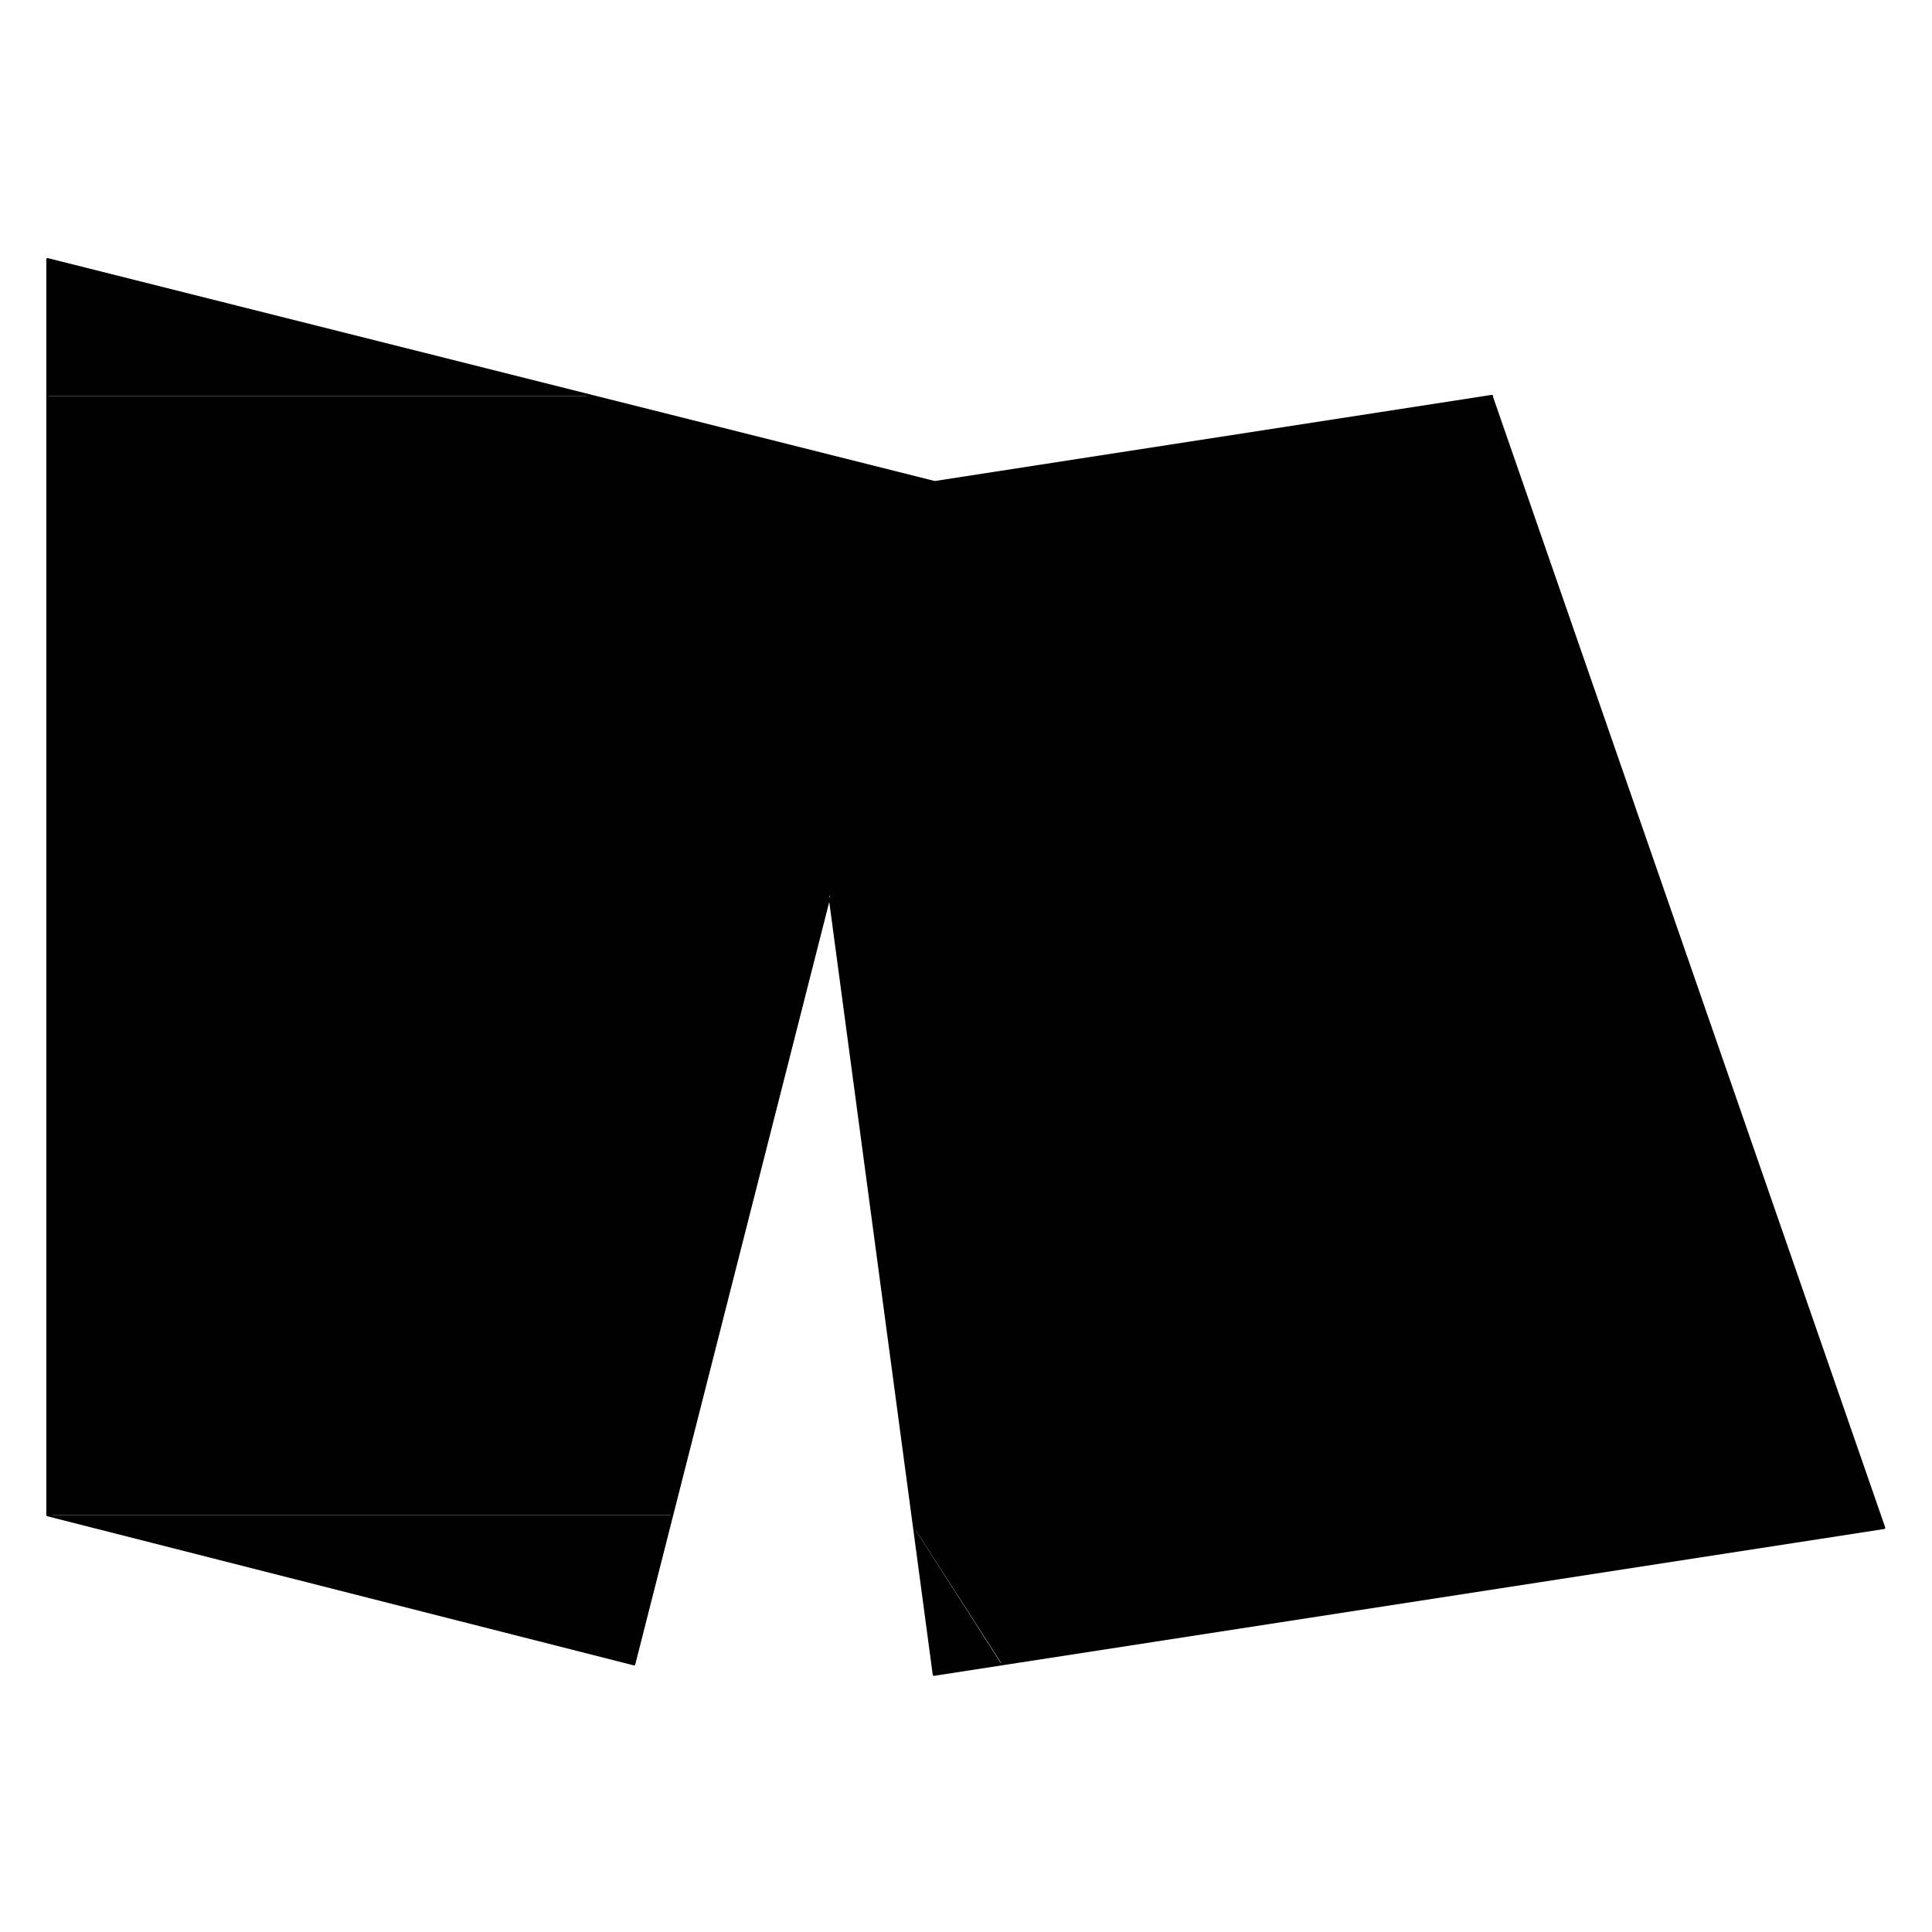 <?xml version="1.0" encoding="utf-8"?>
<!-- Generator: Adobe Illustrator 24.3.0, SVG Export Plug-In . SVG Version: 6.00 Build 0)  -->
<svg version="1.1" id="Layer_1" xmlns="http://www.w3.org/2000/svg" xmlns:xlink="http://www.w3.org/1999/xlink" x="0px" y="0px"
	 viewBox="0 0 500 500" style="enable-background:new 0 0 500 500;" xml:space="preserve">
<style type="text/css">
	.st0{fill:#010101;}
	.st1{fill:none;}
	.st2{fill:none;stroke:#000000;stroke-width:0.617;stroke-linecap:round;stroke-linejoin:round;stroke-miterlimit:10;}
</style>
<polygon class="st0" points="12.3,67.1 153.3,102.5 12.3,102.5 "/>
<polygon class="st1" points="12.3,67.1 153.3,102.5 12.3,102.5 "/>
<polygon class="st0" points="386,102.5 393.7,124.8 241.9,124.8 "/>
<polygon class="st1" points="386,102.5 393.7,124.8 241.9,124.8 "/>
<path class="st0" d="M12.3,102.5L242,124.8H12.3V102.5z M153.3,102.5h-141L242,124.8L153.3,102.5z"/>
<path class="st1" d="M12.3,102.5L242,124.8H12.3V102.5z M153.3,102.5h-141L242,124.8L153.3,102.5z"/>
<path class="st0" d="M12.3,124.8l418.6,107H12.3V124.8z M393.7,124.8H12.3l418.6,107L393.7,124.8z"/>
<path class="st1" d="M12.3,124.8l418.6,107H12.3V124.8z M393.7,124.8H12.3l418.6,107L393.7,124.8z"/>
<path class="st0" d="M12.3,231.8l161.6,160.3H12.3V231.8z M214.7,231.8H12.3l161.6,160.3L214.7,231.8z"/>
<path class="st1" d="M12.3,231.8l161.6,160.3H12.3V231.8z M214.7,231.8H12.3l161.6,160.3L214.7,231.8z"/>
<polygon class="st0" points="25.4,395.4 173.1,395.4 164.1,430.7 "/>
<polygon class="st1" points="25.4,395.4 173.1,395.4 164.1,430.7 "/>
<path class="st0" d="M214.7,231.8l272.9,163.6h-251L214.7,231.8z M430.8,231.8H214.7l272.9,163.6L430.8,231.8z"/>
<path class="st1" d="M214.7,231.8l272.9,163.6h-251L214.7,231.8z M430.8,231.8H214.7l272.9,163.6L430.8,231.8z"/>
<path class="st0" d="M12.3,392.1l160.8,3.3H25.4L12.3,392.1z M173.9,392.1H12.3l160.8,3.3L173.9,392.1z"/>
<path class="st1" d="M12.3,392.1l160.8,3.3H25.4L12.3,392.1z M173.9,392.1H12.3l160.8,3.3L173.9,392.1z"/>
<path class="st0" d="M241.3,430.7h17.9l-17.5,2.7L241.3,430.7z M236.6,395.4l4.7,35.3h17.9L236.6,395.4z"/>
<path class="st1" d="M241.3,430.7h17.9l-17.5,2.7L241.3,430.7z M236.6,395.4l4.7,35.3h17.9L236.6,395.4z"/>
<polygon class="st0" points="236.6,395.4 487.6,395.4 259.3,430.7 "/>
<polygon class="st1" points="236.6,395.4 487.6,395.4 259.3,430.7 "/>
<polyline class="st2" points="386.1,102.5 241.9,124.8 12.3,67.1 12.3,392.1 164.1,430.7 214.5,232.6 214.8,232.5 241.7,433.4 
	487.6,395.4 386,102.5 "/>
</svg>
